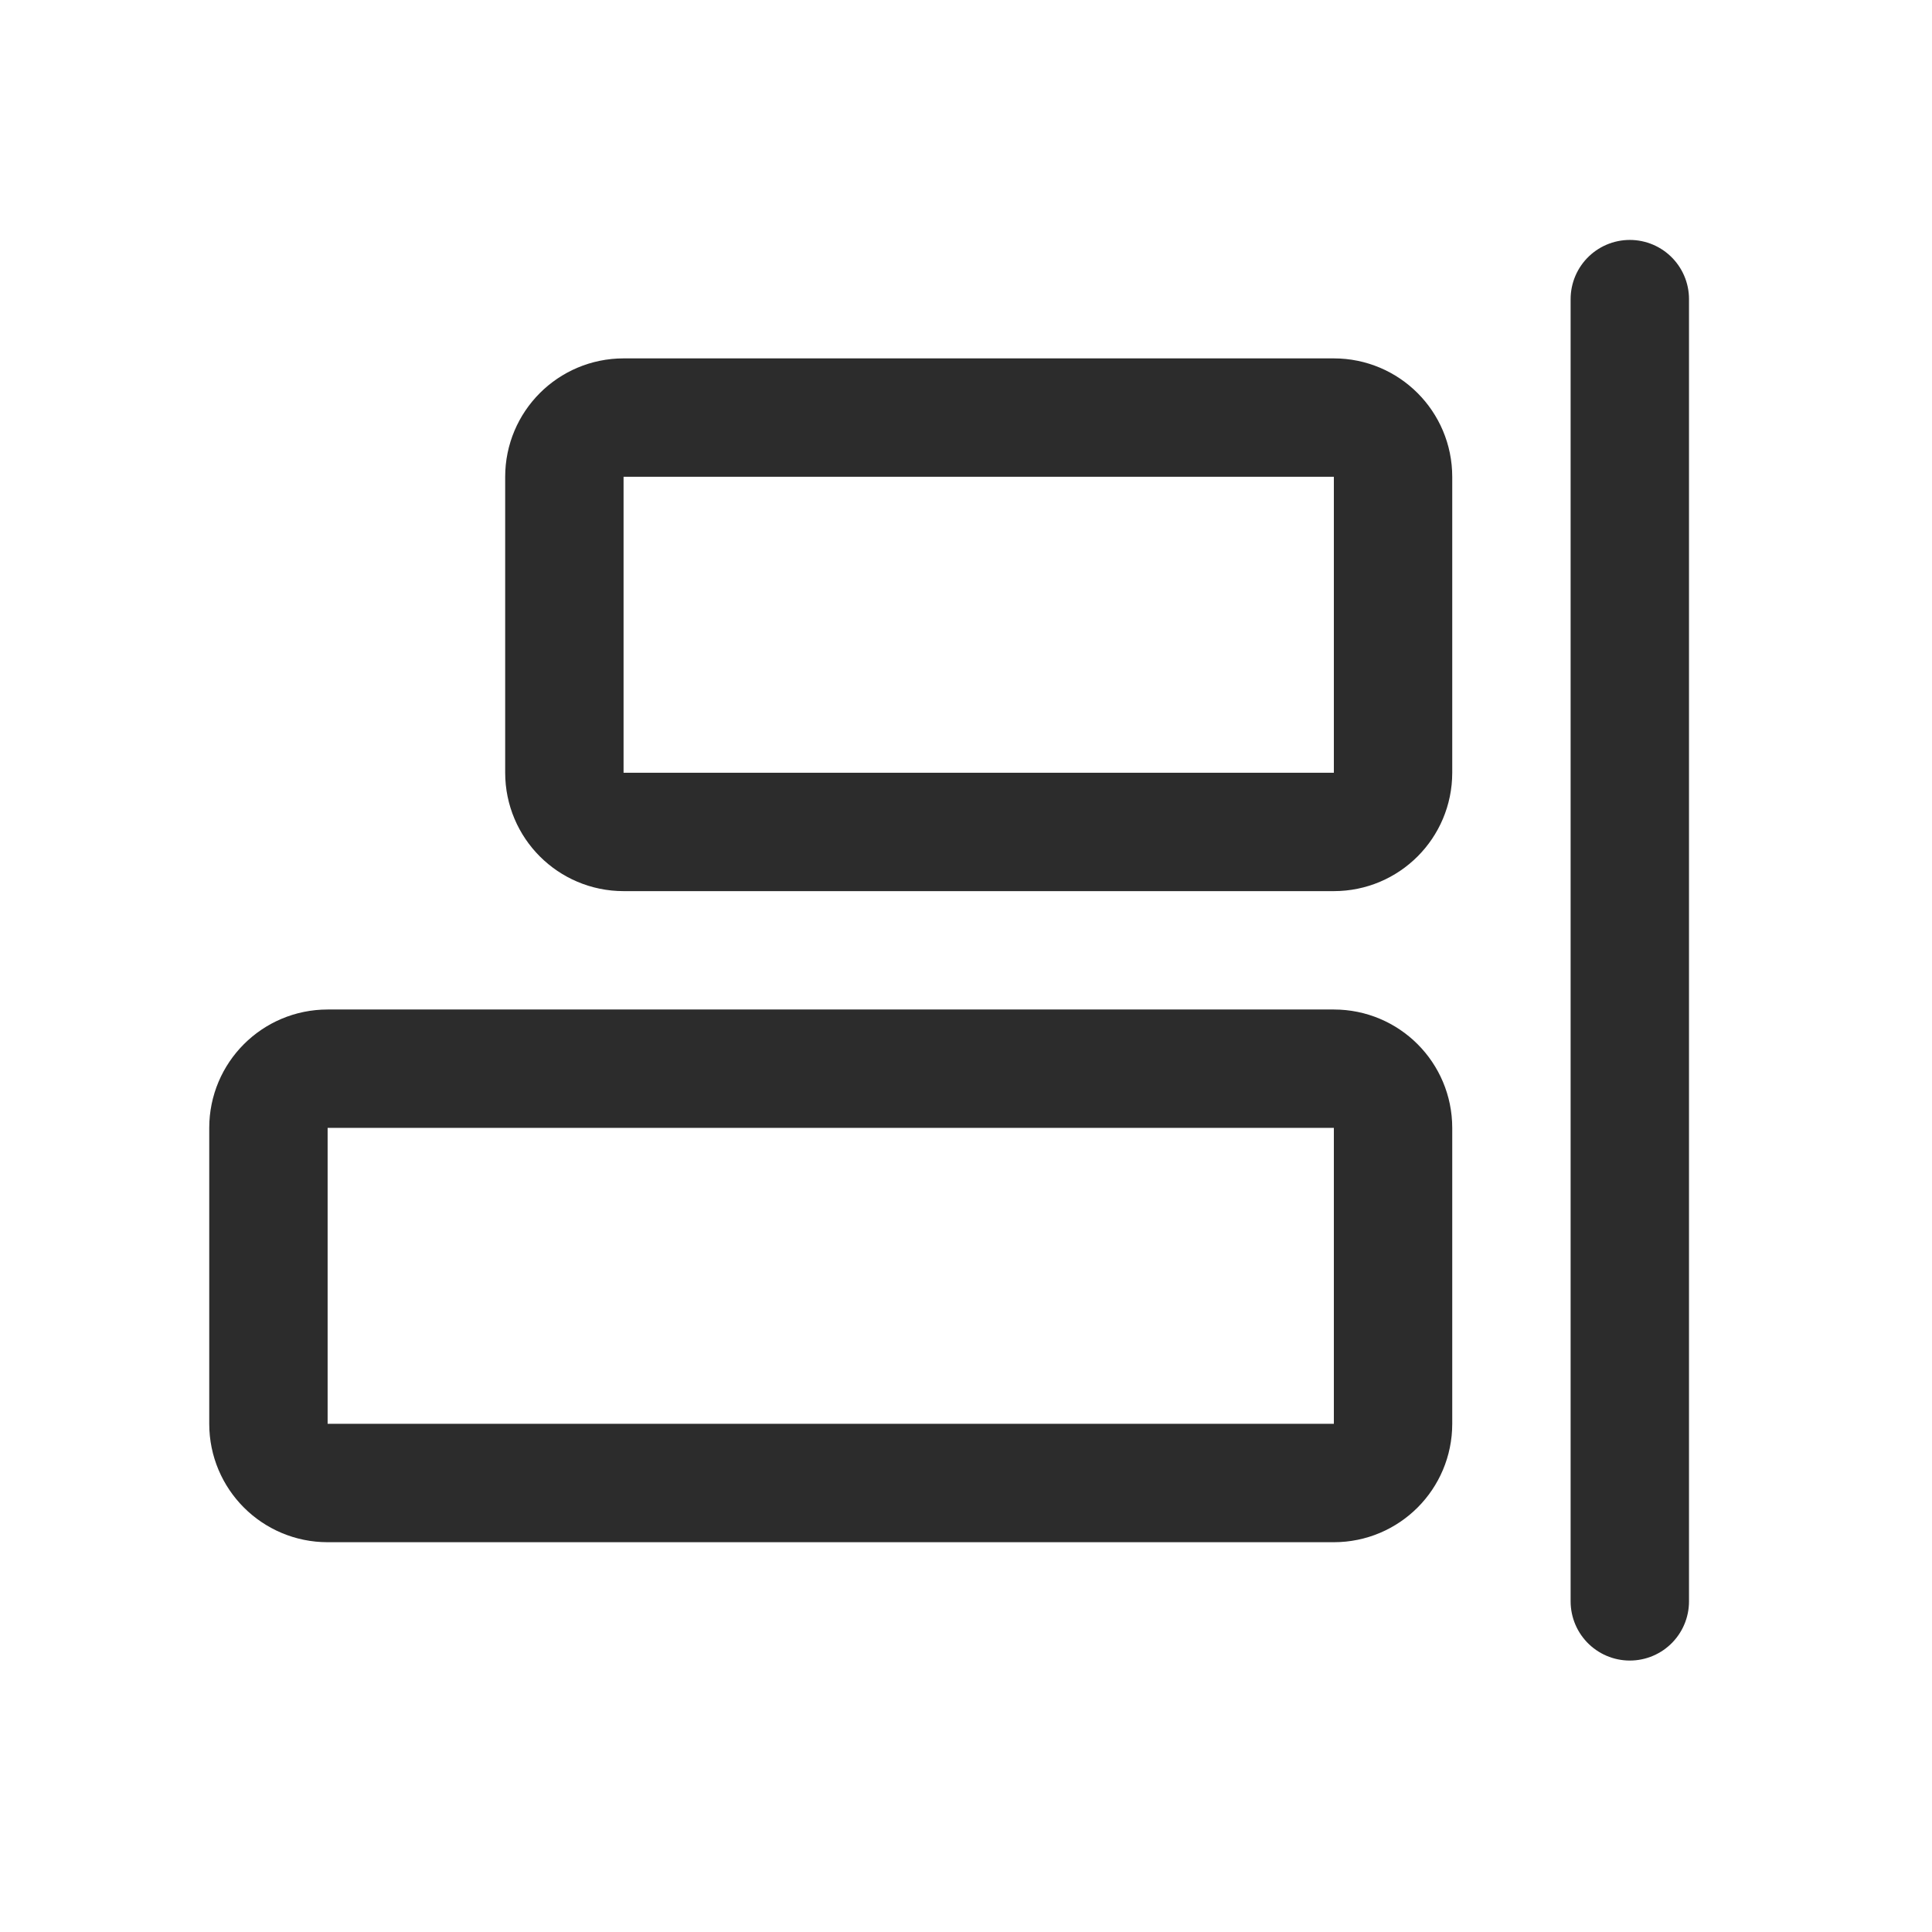 <svg width="51" height="51" viewBox="0 0 51 51" fill="none" xmlns="http://www.w3.org/2000/svg">
<g clip-path="url(#clip0_3710_9916)">
<path d="M43.023 7.896V42.272" stroke="#2C2C2C" stroke-width="3.125" stroke-linecap="round" stroke-linejoin="round"/>
<path d="M16.461 21.961L35.211 21.961C36.074 21.961 36.773 21.261 36.773 20.398V12.586C36.773 11.723 36.074 11.023 35.211 11.023L16.461 11.023C15.598 11.023 14.898 11.723 14.898 12.586V20.398C14.898 21.261 15.598 21.961 16.461 21.961Z" stroke="#2C2C2C" stroke-width="3.125" stroke-linecap="round" stroke-linejoin="round"/>
<path d="M35.211 28.211H8.648C7.785 28.211 7.086 28.91 7.086 29.773V37.586C7.086 38.449 7.785 39.148 8.648 39.148H35.211C36.074 39.148 36.773 38.449 36.773 37.586V29.773C36.773 28.91 36.074 28.211 35.211 28.211Z" stroke="#2C2C2C" stroke-width="3.125" stroke-linecap="round" stroke-linejoin="round"/>
</g>
<defs>
<clipPath id="clip0_3710_9916">
<rect width="50" height="50" fill="white" transform="translate(0.836 0.086)"/>
</clipPath>
</defs>
</svg>
